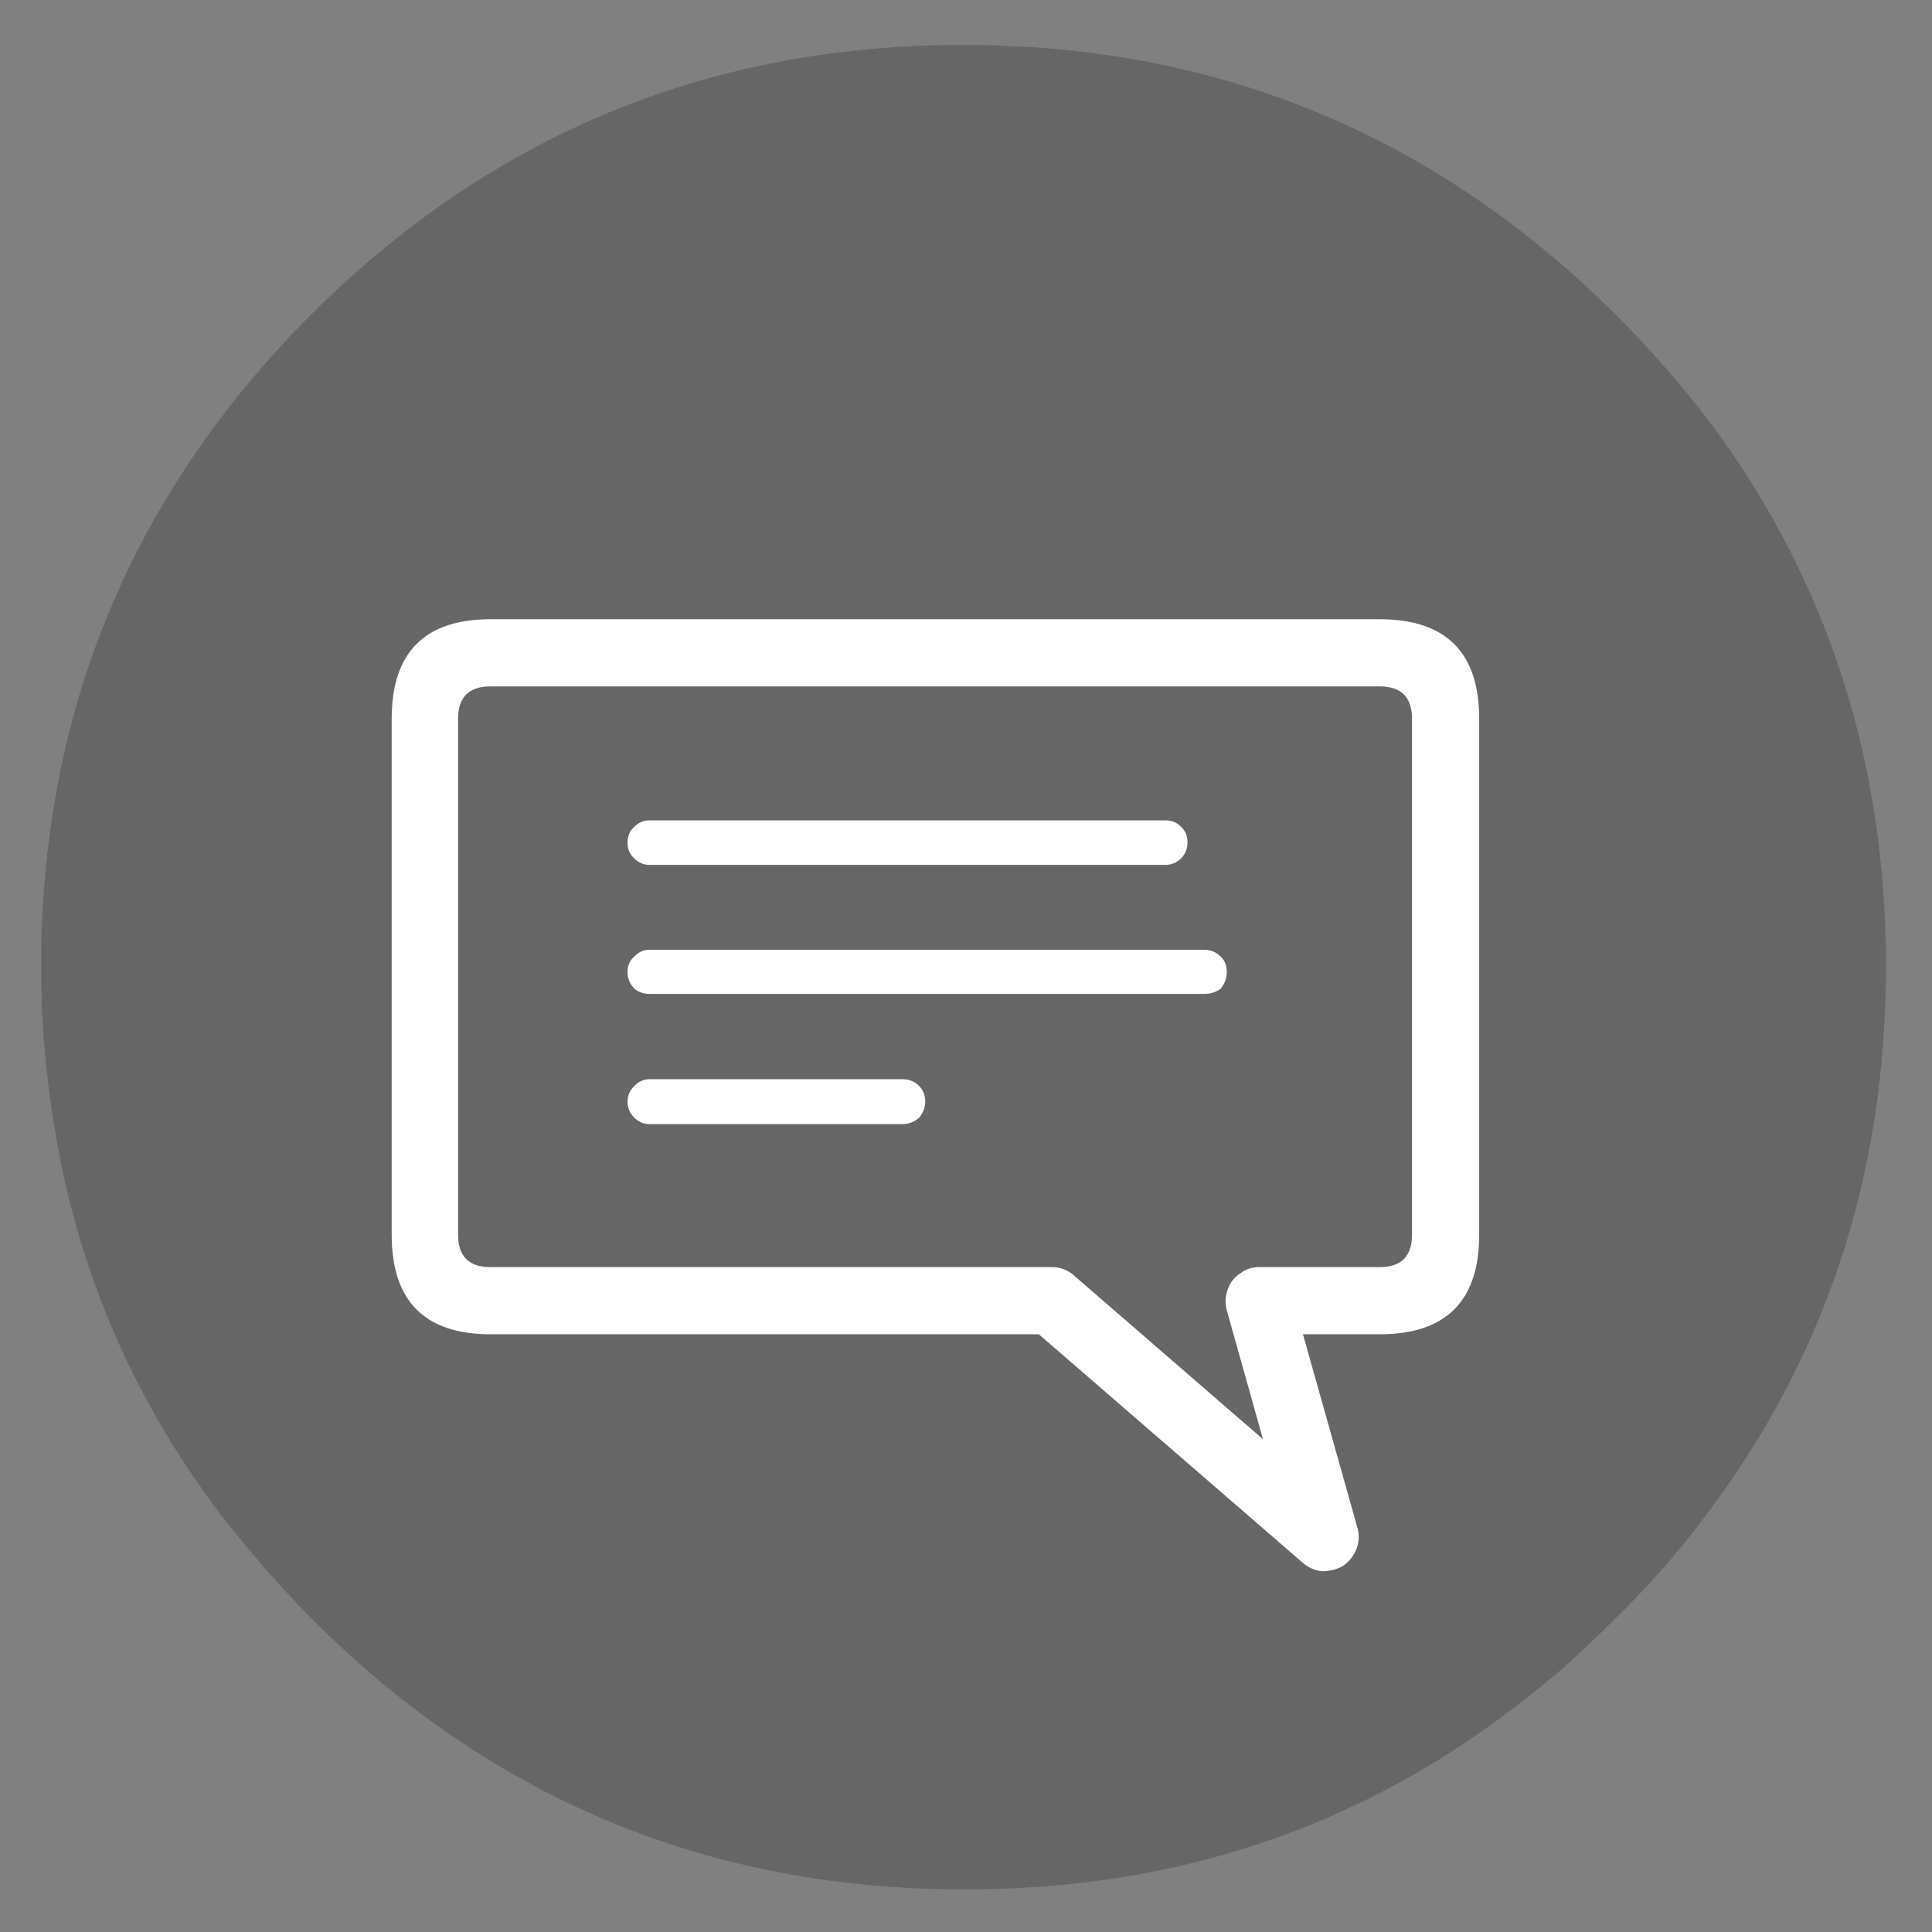 <svg xmlns="http://www.w3.org/2000/svg" xmlns:xlink="http://www.w3.org/1999/xlink" preserveAspectRatio="none" width="256" height="256" viewBox="0 0 256 256">
  <rect x="0" y="0" width="256" height="256" fill="#808080" stroke="none"/>
  <defs>
    <path fill-opacity=".2" d="M226.8 56.25q-5.7-7.55-12.75-14.6-35.9-35.7-86.4-35.7-50.55 0-86.4 35.7-35.8 35.9-35.8 86.4 0 9.25 1.3 18.25 4.1 30.05 22.35 54.2 5.5 7.15 12.15 13.95 35.85 35.9 86.4 35.9 7 0 13.65-.65 30.15-3 54.7-20.05 5.85-4.1 11.55-9 .65-.6 1.35-1.25 2.6-2.4 5.15-4.95l1.95-1.95q5.65-5.75 10.25-12 23.65-31.4 23.65-72.45 0-40.6-23.1-71.8z" id="a"/>
    <path fill="#FFF" d="M196 95.25q0-13.2-13.2-13.2H65q-13.1 0-13.1 13.2v68.35q0 13.2 13.1 13.2h72.65l35 30.3q1.1.95 2.55 1.1 1.5 0 2.75-.7 1.2-.85 1.75-2.15.55-1.35.2-2.8l-7.25-25.75h10.15q13.2 0 13.2-13.2V95.25m-13.2-4.3q4.3 0 4.3 4.3v68.35q0 4.3-4.3 4.3h-16q-1.4 0-2.5.85-1.2.8-1.65 2.2-.45 1.25-.1 2.65l4.8 17.1L142.3 169q-1.25-1.1-2.9-1.1H65q-4.3 0-4.3-4.3V95.25q0-4.3 4.3-4.3h117.8m-21.05 35.8q-.9-.9-2.2-.9h-73.5q-1.15 0-2 .9-.9.75-.9 2.05 0 1.25.9 2.2.85.7 2 .7h73.5q1.3 0 2.2-.7.8-.95.8-2.2 0-1.3-.8-2.05m-4.4-15.1q0-1.3-.85-2.1-.8-.85-2.1-.85H86.05q-1.15 0-2 .85-.9.8-.9 2.1t.9 2.1q.85.85 2 .85h68.35q1.2 0 2.1-.85.85-.9.85-2.1M121.8 148.1q.8-1 .8-2.1 0-1.25-.8-2.1-.9-.9-2.2-.9H86.05q-1.15 0-2 .9-.9.85-.9 2.1 0 1.2.9 2.1.85.85 2 .85h33.55q1.2 0 2.2-.85z" id="b"/>
  </defs>
  <use xlink:href="#a"/>
  <use xlink:href="#b"/>
</svg>
